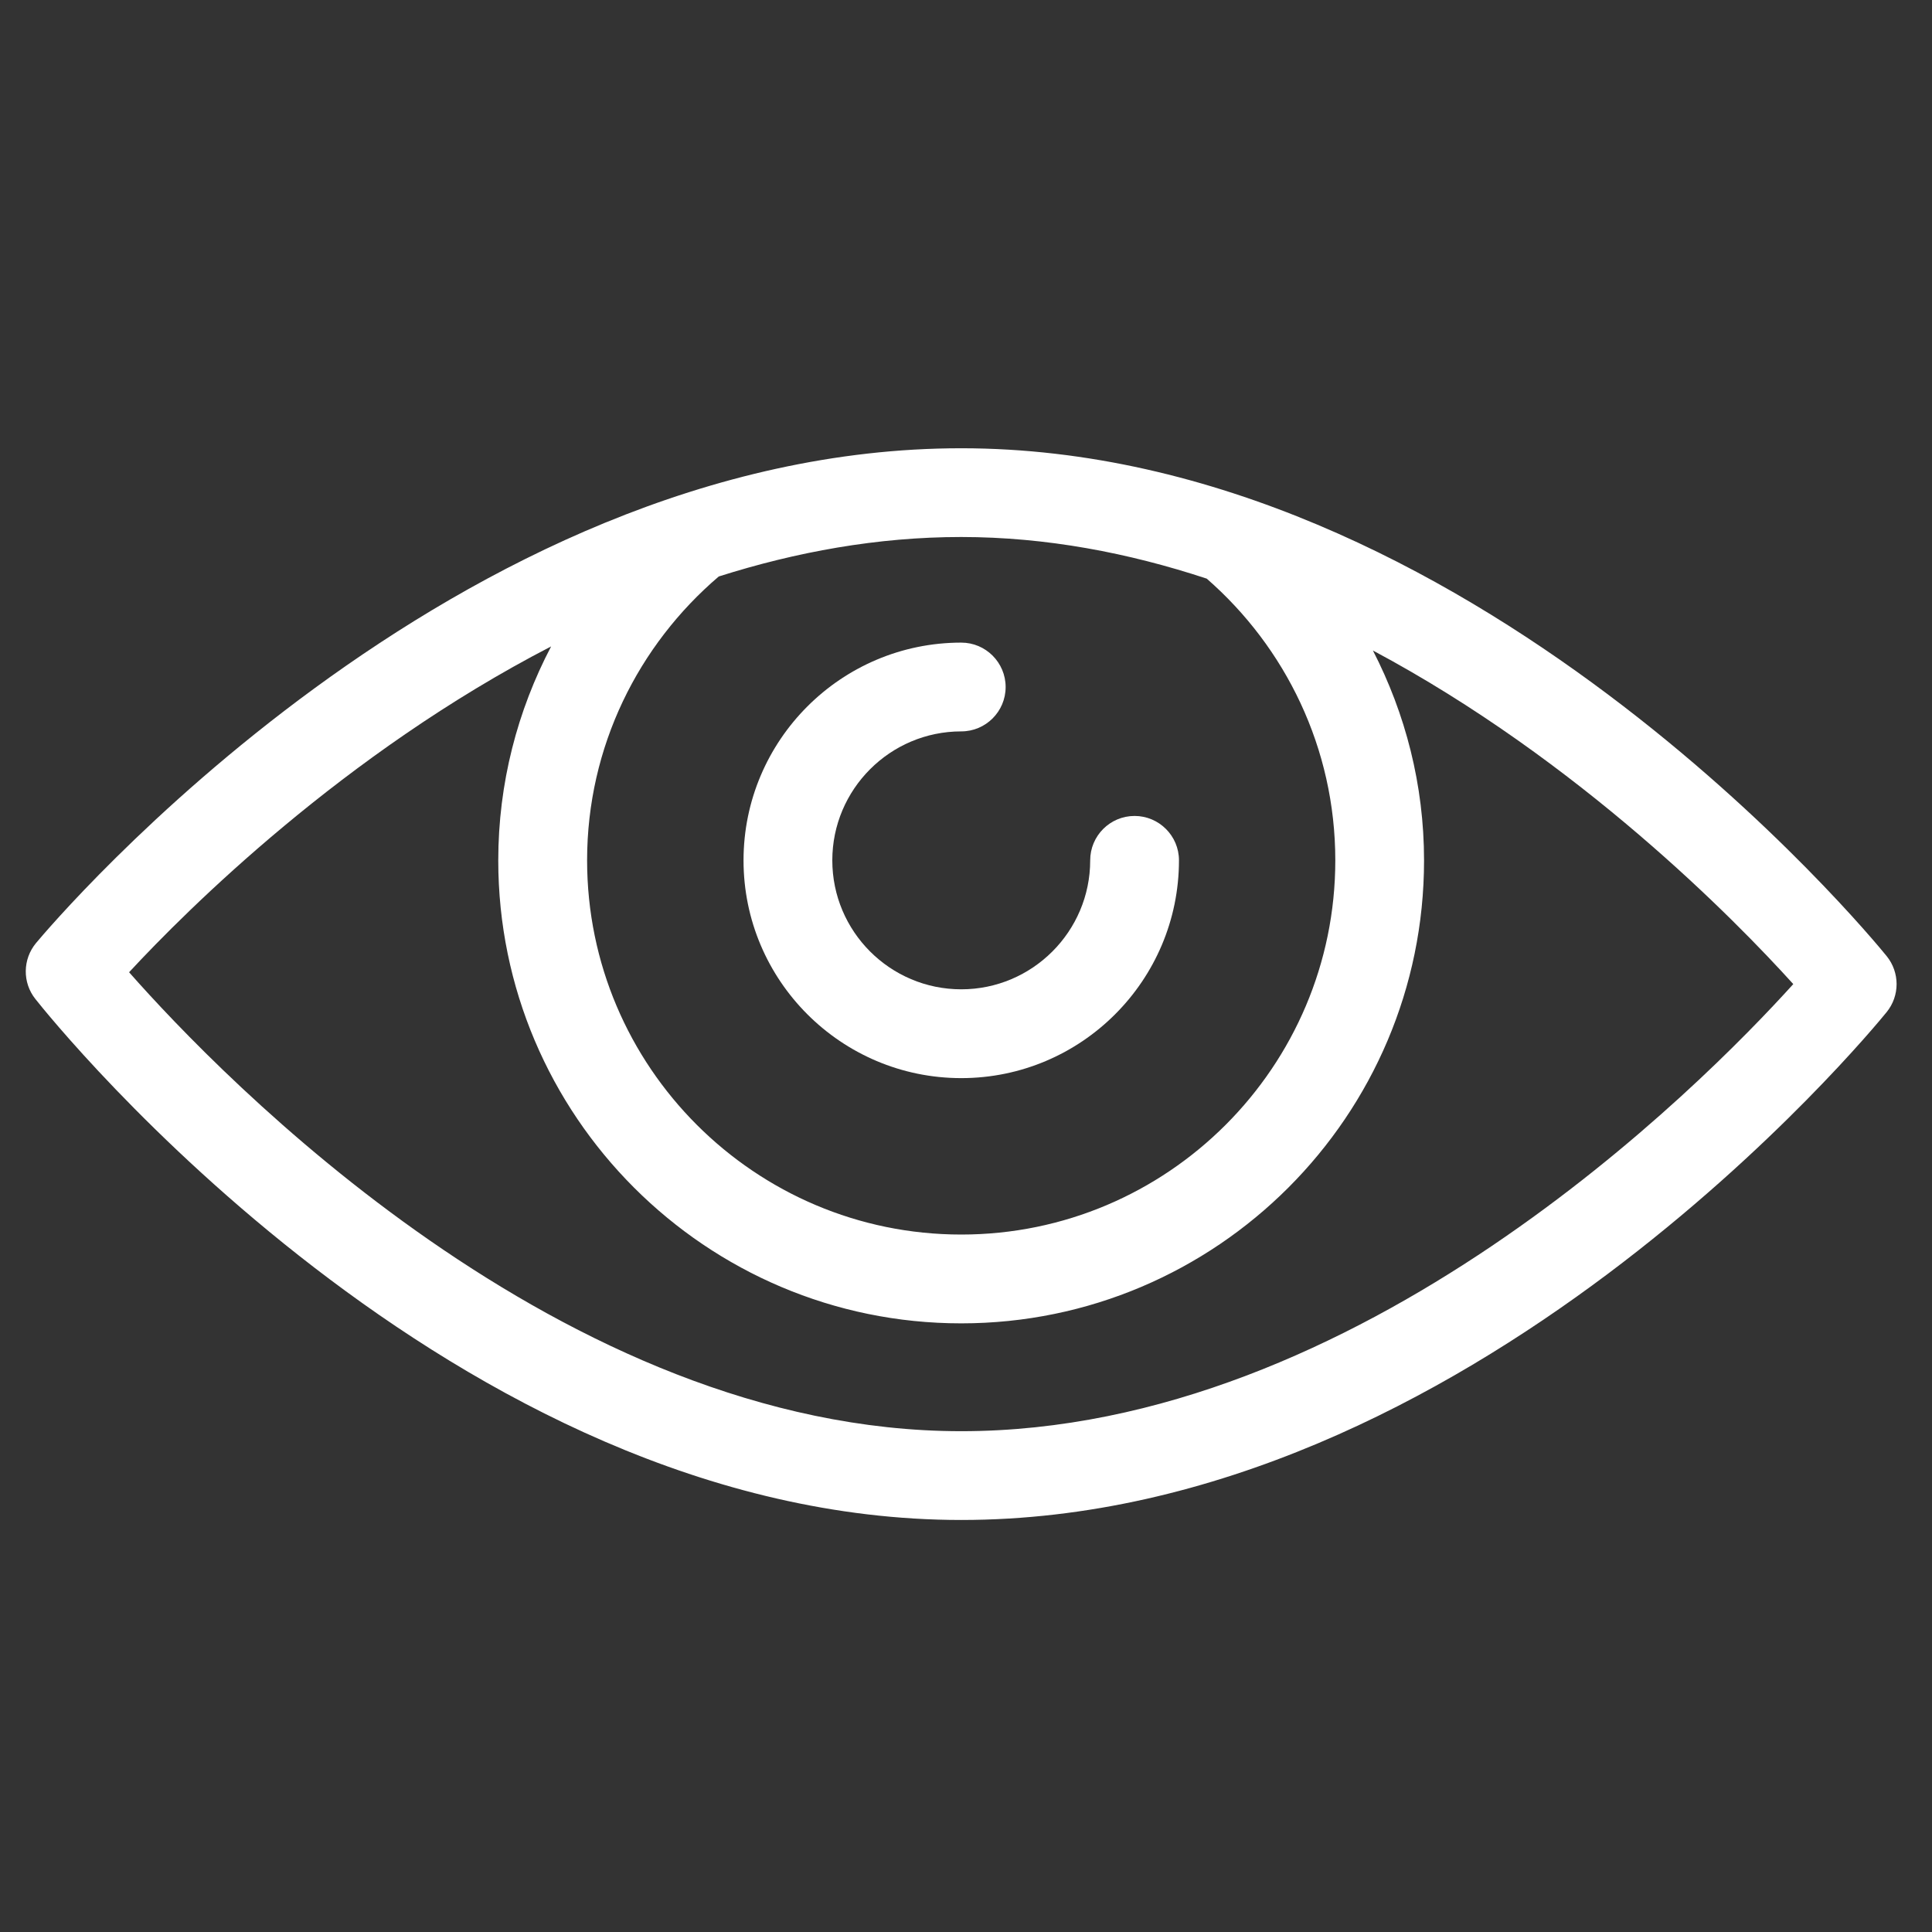 <svg xmlns="http://www.w3.org/2000/svg" xmlns:xlink="http://www.w3.org/1999/xlink" version="1.1" id="Calque_1" x="0px" y="0px" width="60px" height="60px" viewBox="0 0 60 60" enable-background="new 0 0 60 60" xml:space="preserve">
<rect x="0" y="0" width="60" height="60" fill="#333333" stroke="none"/>
<g>
	<defs>
		<rect id="SVGID_1_" x="0.8" y="13.921" width="58.101" height="33.283"/>
	</defs>
	<clipPath id="SVGID_2_">
		<use xlink:href="#SVGID_1_" overflow="visible"/>
	</clipPath>
	<path clip-path="url(#SVGID_2_)" fill="#FFFFFF" d="M29.853,33.482c-3.73,0-6.762-3.032-6.762-6.762s3.032-6.763,6.762-6.763   c0.76,0,1.378,0.619,1.378,1.379c0,0.761-0.618,1.378-1.378,1.378c-2.209,0-4.005,1.797-4.005,4.005   c0,2.209,1.795,4.005,4.005,4.005c2.206,0,4.004-1.796,4.004-4.005c0-0.761,0.617-1.379,1.378-1.379   c0.76,0,1.379,0.618,1.379,1.379C36.613,30.45,33.58,33.482,29.853,33.482"/>
	<path clip-path="url(#SVGID_2_)" fill="#FFFFFF" d="M29.851,44.447c-12.37,0-22.993-11.022-25.842-14.253   c1.809-1.952,6.67-6.792,13.107-10.119c-1.044,1.989-1.642,4.248-1.642,6.646c0,7.929,6.451,14.377,14.377,14.377   c7.928,0,14.374-6.448,14.374-14.377c0-2.35-0.58-4.561-1.588-6.519c6.411,3.42,11.259,8.374,13.055,10.36   C52.828,33.729,42.214,44.447,29.851,44.447 M37.476,17.97c2.442,2.13,3.993,5.261,3.993,8.75c0,6.409-5.21,11.62-11.616,11.62   s-11.62-5.211-11.62-11.62c0-3.532,1.593-6.688,4.089-8.817c2.395-0.76,4.922-1.226,7.53-1.226   C32.492,16.678,35.052,17.17,37.476,17.97 M58.593,29.694c-0.523-0.645-12.985-15.773-28.742-15.773   c-15.748,0-28.208,14.739-28.732,15.366c-0.417,0.502-0.426,1.228-0.021,1.737c0.522,0.663,12.985,16.18,28.753,16.18   c15.756,0,28.218-15.128,28.742-15.774C59.003,30.924,59.003,30.201,58.593,29.694"/>
</g>
</svg>